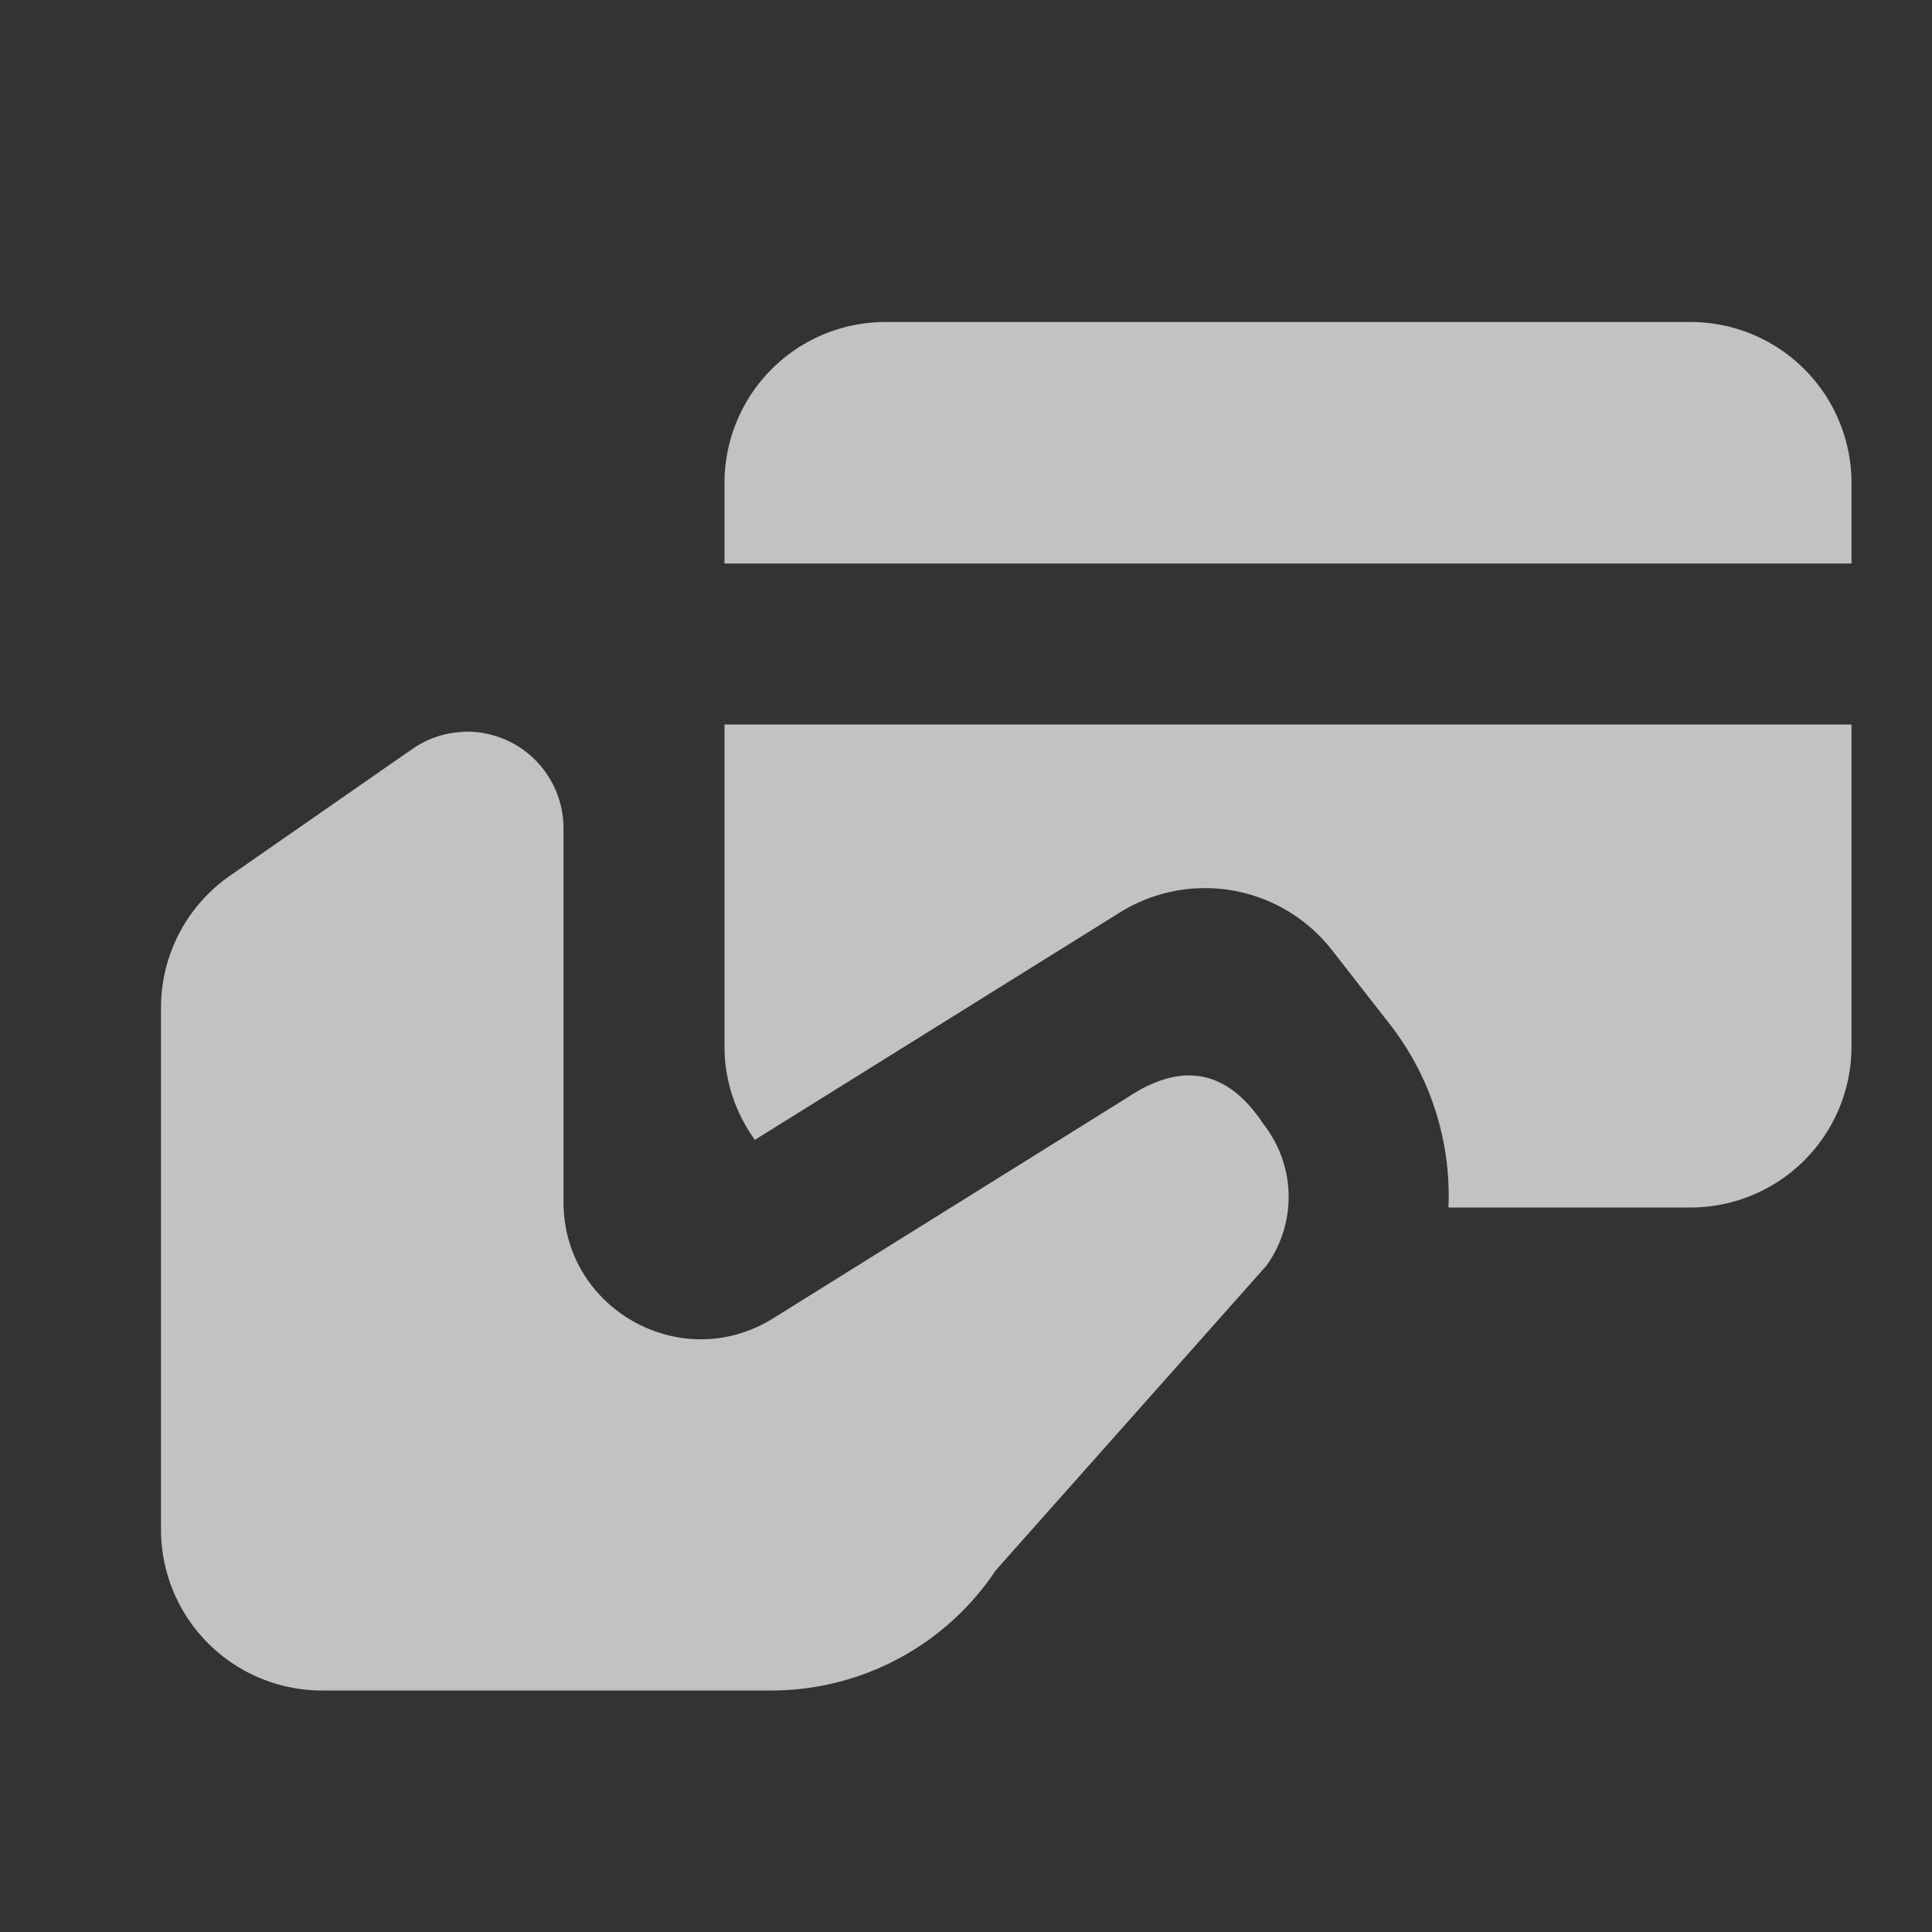 <svg xmlns="http://www.w3.org/2000/svg" width="24" height="24"><rect width="100%" height="100%" fill="#333333" stroke="none"/><g fill="none" fill-rule="evenodd" opacity=".7"><path fill="#FFF" fill-rule="nonzero" d="M11 4a2 2 0 00-2 2v1h14V6a2 2 0 00-2-2H11zM9 9v4c0 .434.142.832.377 1.16l4.533-2.824a2 2 0 012.635.465l.728.933a3.46 3.46 0 01.72 2.266H21a2 2 0 002-2V9H9zm-3.252.092a1.19 1.19 0 00-.63.215l-2.259 1.57A1.996 1.996 0 002 12.517V19a2 2 0 002 2h5.582a3.35 3.35 0 002.787-1.492l3.361-3.783a1.461 1.461 0 00-.033-1.758c-.445-.677-1.01-.79-1.697-.33l-4.396 2.74C8.47 17.084 7 16.267 7 14.932V10.29a1.2 1.2 0 00-1.252-1.2z"/><path d="M0 0h24v24H0z"/></g></svg>